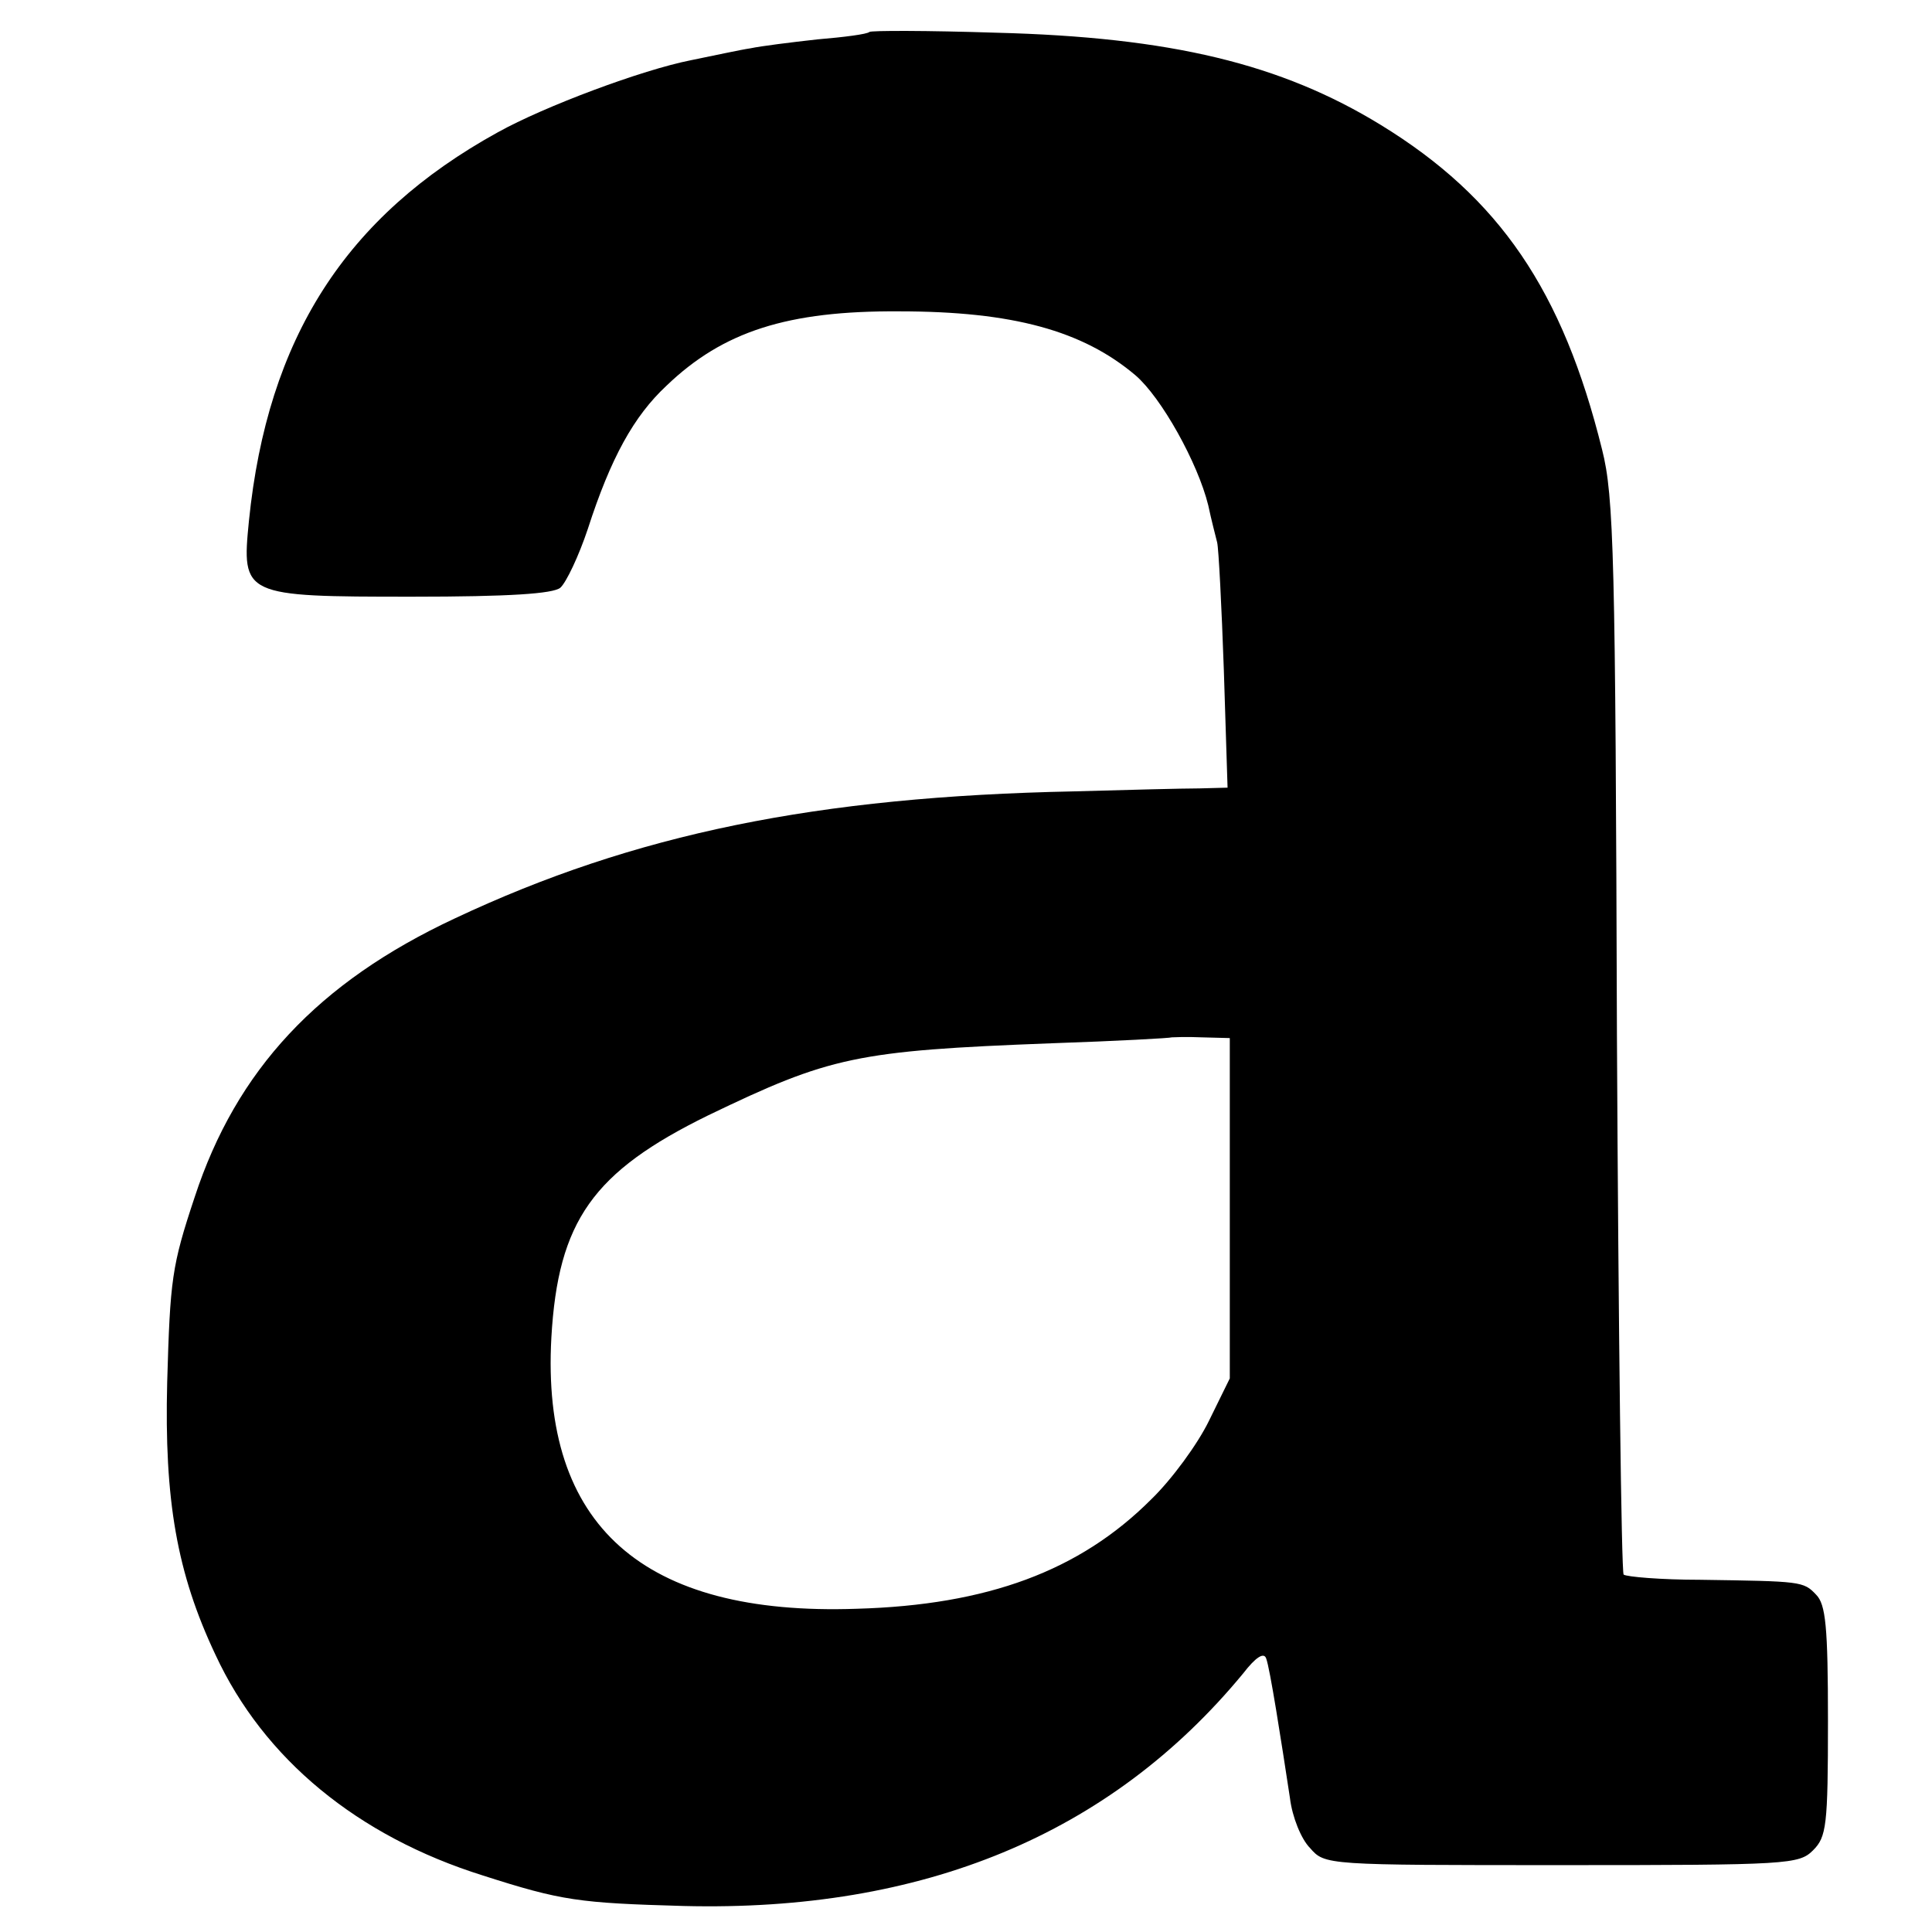 <?xml version="1.0" standalone="no"?>
<!DOCTYPE svg PUBLIC "-//W3C//DTD SVG 20010904//EN"
 "http://www.w3.org/TR/2001/REC-SVG-20010904/DTD/svg10.dtd">
<svg version="1.0" xmlns="http://www.w3.org/2000/svg"
 width="260pt" height="260pt" viewBox="0 0 260 260"
 preserveAspectRatio="xMidYMid meet">
<g transform="translate(0,260) scale(0.1,-0.1)"
fill="#000000" stroke="none">
<path d="M1170 2557 c-3 -3 -34 -7 -70 -10 -36 -4 -76 -9 -90 -12 -14 -2 -50
-10 -80 -16 -66 -13 -197 -62 -260 -97 -205 -113 -310 -277 -335 -523 -10
-101 -8 -102 220 -102 131 0 189 4 199 12 8 7 25 43 37 79 31 96 62 152 106
193 76 73 163 101 313 100 153 0 247 -26 318 -86 35 -30 84 -118 98 -175 4
-19 10 -42 12 -50 2 -8 6 -86 9 -172 l5 -158 -38 -1 c-22 0 -97 -2 -169 -4
-345 -7 -591 -57 -833 -171 -184 -86 -294 -204 -350 -375 -31 -93 -33 -111
-37 -249 -4 -159 13 -257 65 -367 65 -140 191 -244 360 -297 106 -34 129 -37
270 -41 322 -8 574 96 753 313 17 22 28 29 31 20 5 -13 20 -109 32 -188 3 -25
15 -55 27 -67 20 -23 21 -23 339 -23 305 0 319 1 338 20 18 18 20 33 20 174 0
127 -3 157 -16 170 -17 18 -20 18 -156 20 -53 0 -99 4 -103 7 -3 4 -7 330 -9
725 -2 644 -4 726 -20 789 -53 214 -138 339 -298 437 -134 82 -282 118 -518
124 -92 3 -168 3 -170 1z m485 -1583 l0 -229 -28 -57 c-15 -31 -50 -79 -78
-106 -96 -96 -220 -142 -396 -147 -288 -10 -425 112 -411 365 9 157 56 223
211 299 164 79 199 87 462 97 88 3 161 7 162 8 1 0 19 1 40 0 l38 -1 0 -229z"/>
</g>
</svg>
